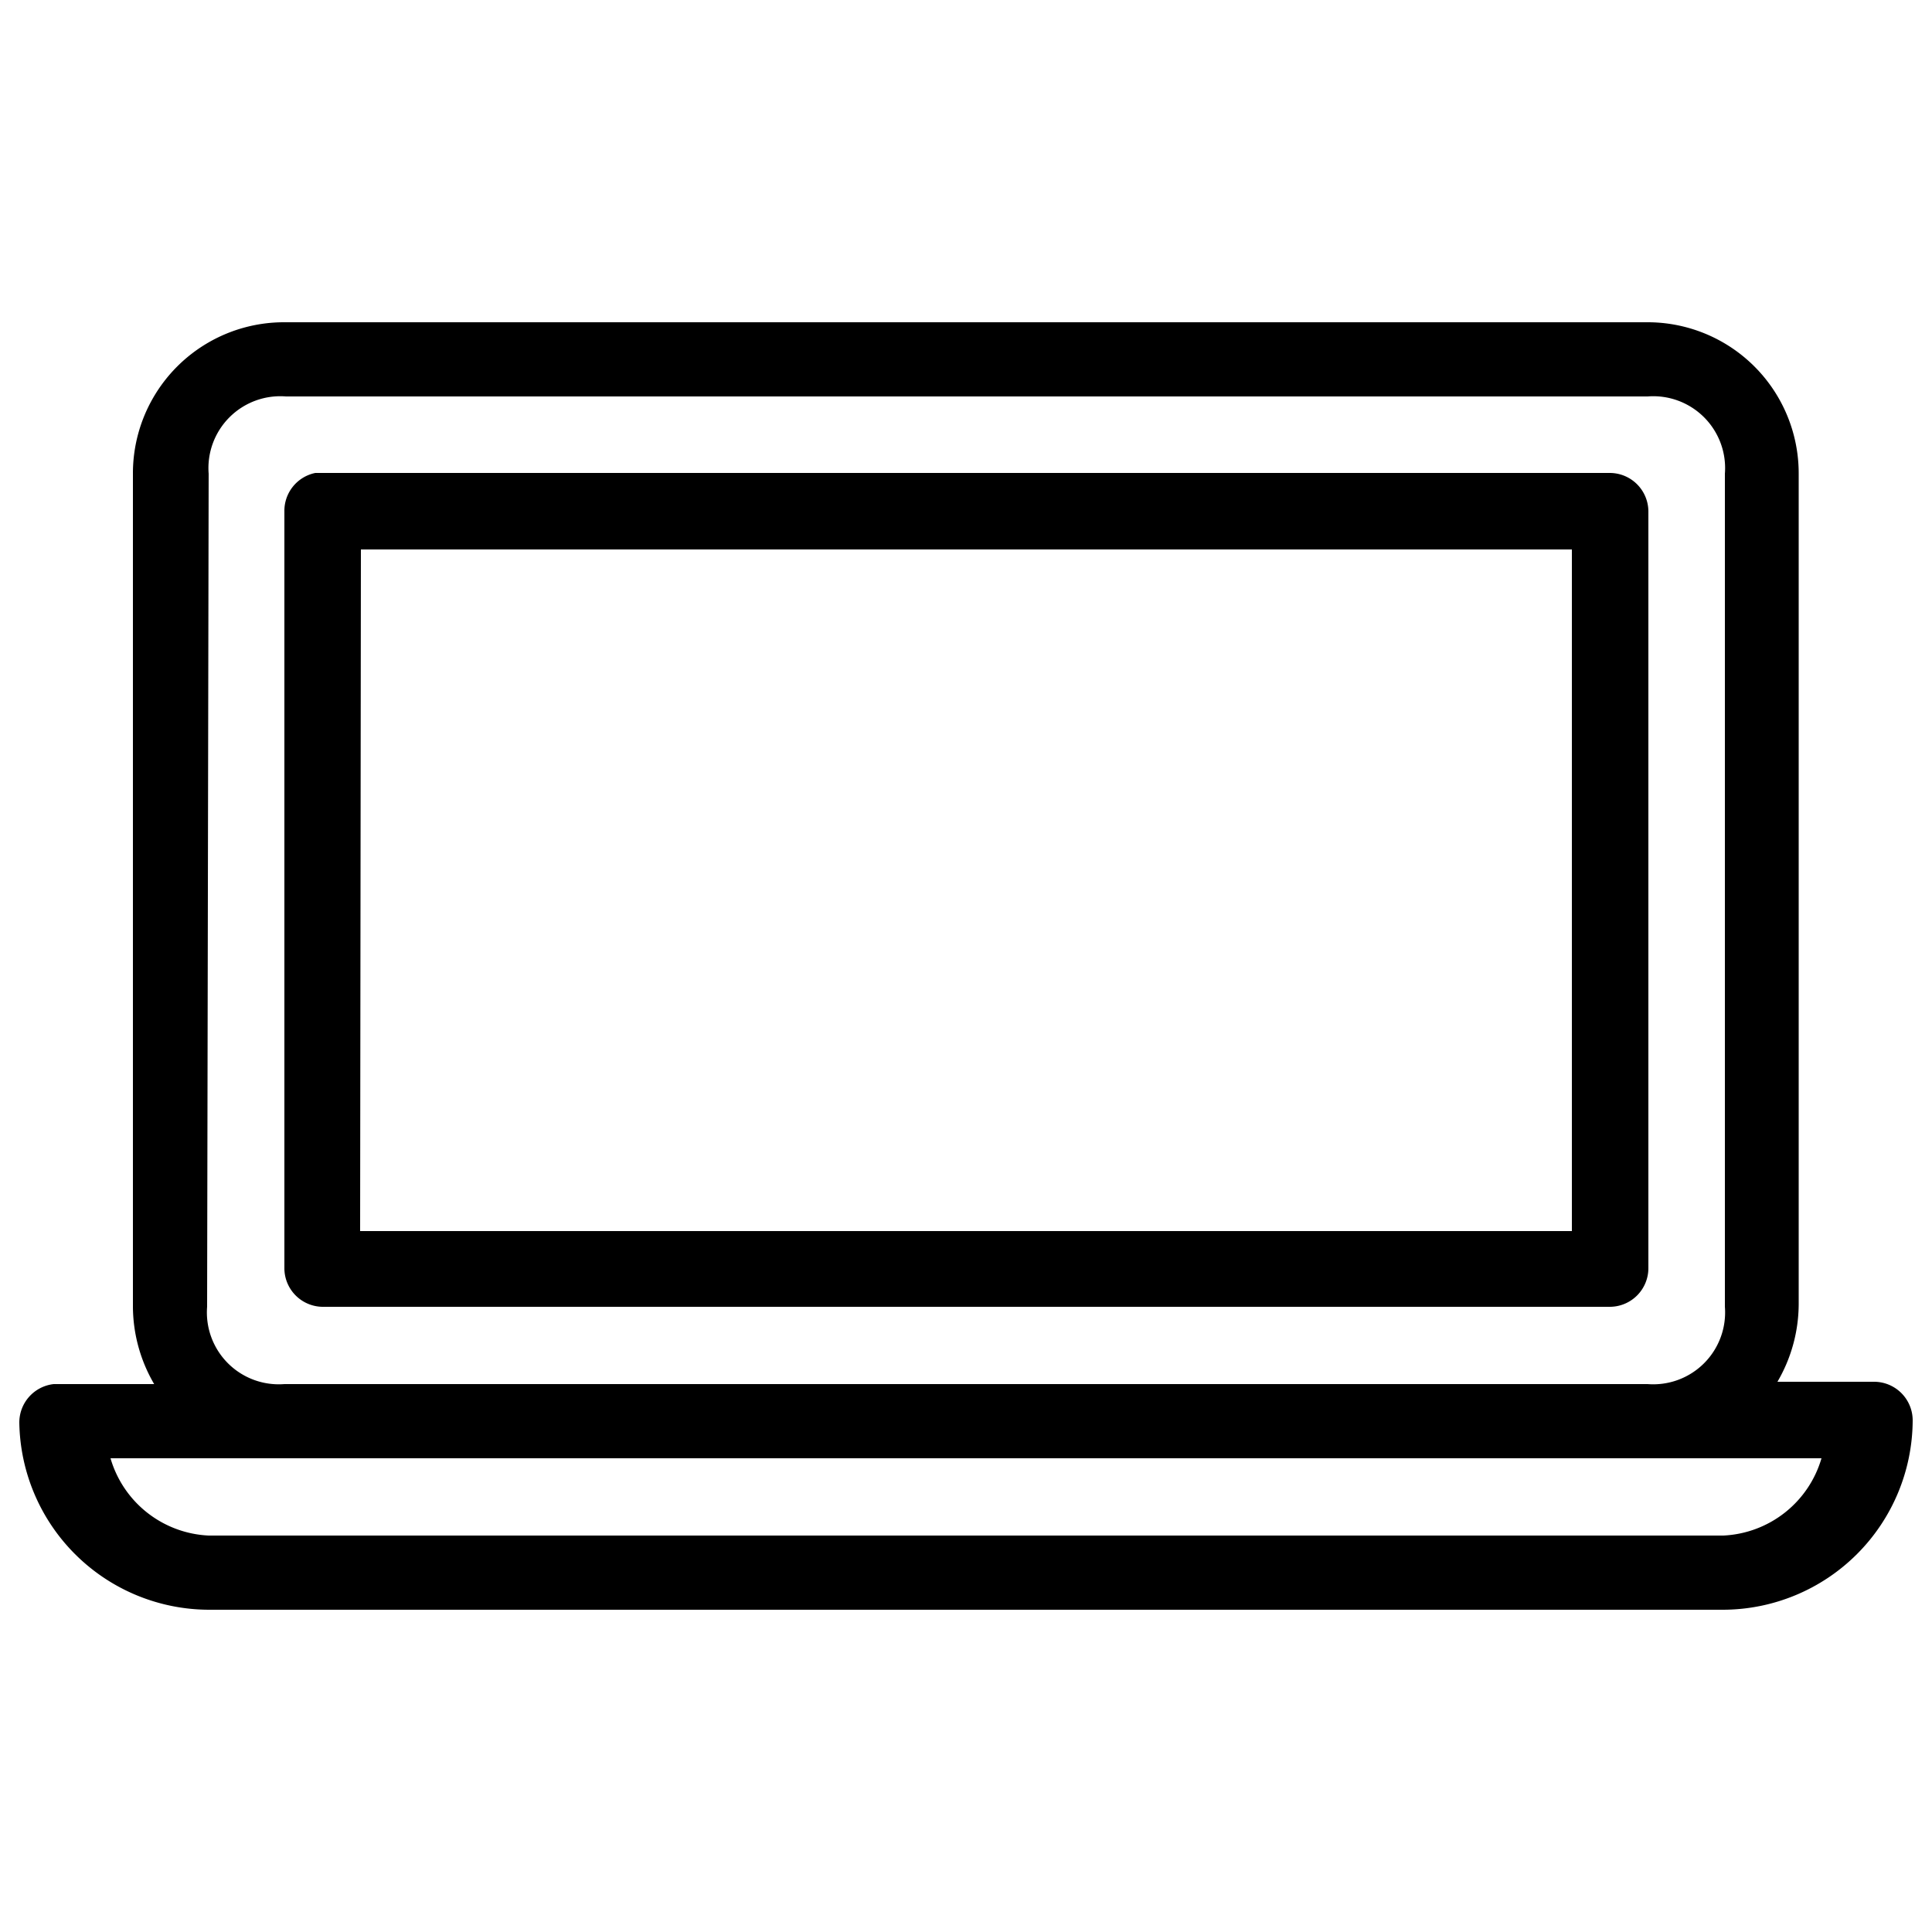 <svg id="Layer_1" data-name="Layer 1" xmlns="http://www.w3.org/2000/svg" viewBox="0 0 50 50"><title>icon-desktop</title><path d="M8.34,33.82H41.66a1,1,0,0,0,1-1V13.24a1,1,0,0,0-1-1H8.16a1,1,0,0,0-.8,1v19.6A1,1,0,0,0,8.34,33.82Zm1-19.6H40.68V31.86H9.32Z"/><path d="M5.4,41.66H44.6a4.92,4.92,0,0,0,4.9-4.9,1,1,0,0,0-1-1H46a4,4,0,0,0,.55-2V12.26a3.91,3.91,0,0,0-3.92-3.92H7.36a3.91,3.91,0,0,0-3.92,3.92V33.82a4,4,0,0,0,.55,2H1.39a1,1,0,0,0-.89,1A4.92,4.92,0,0,0,5.4,41.66Zm0-29.4a1.86,1.86,0,0,1,2-2H42.64a1.86,1.86,0,0,1,2,2V33.82a1.86,1.86,0,0,1-2,2H7.36a1.86,1.86,0,0,1-2-2ZM47.14,37.74a2.78,2.78,0,0,1-2.54,2H5.4a2.78,2.78,0,0,1-2.54-2Z"/></svg>